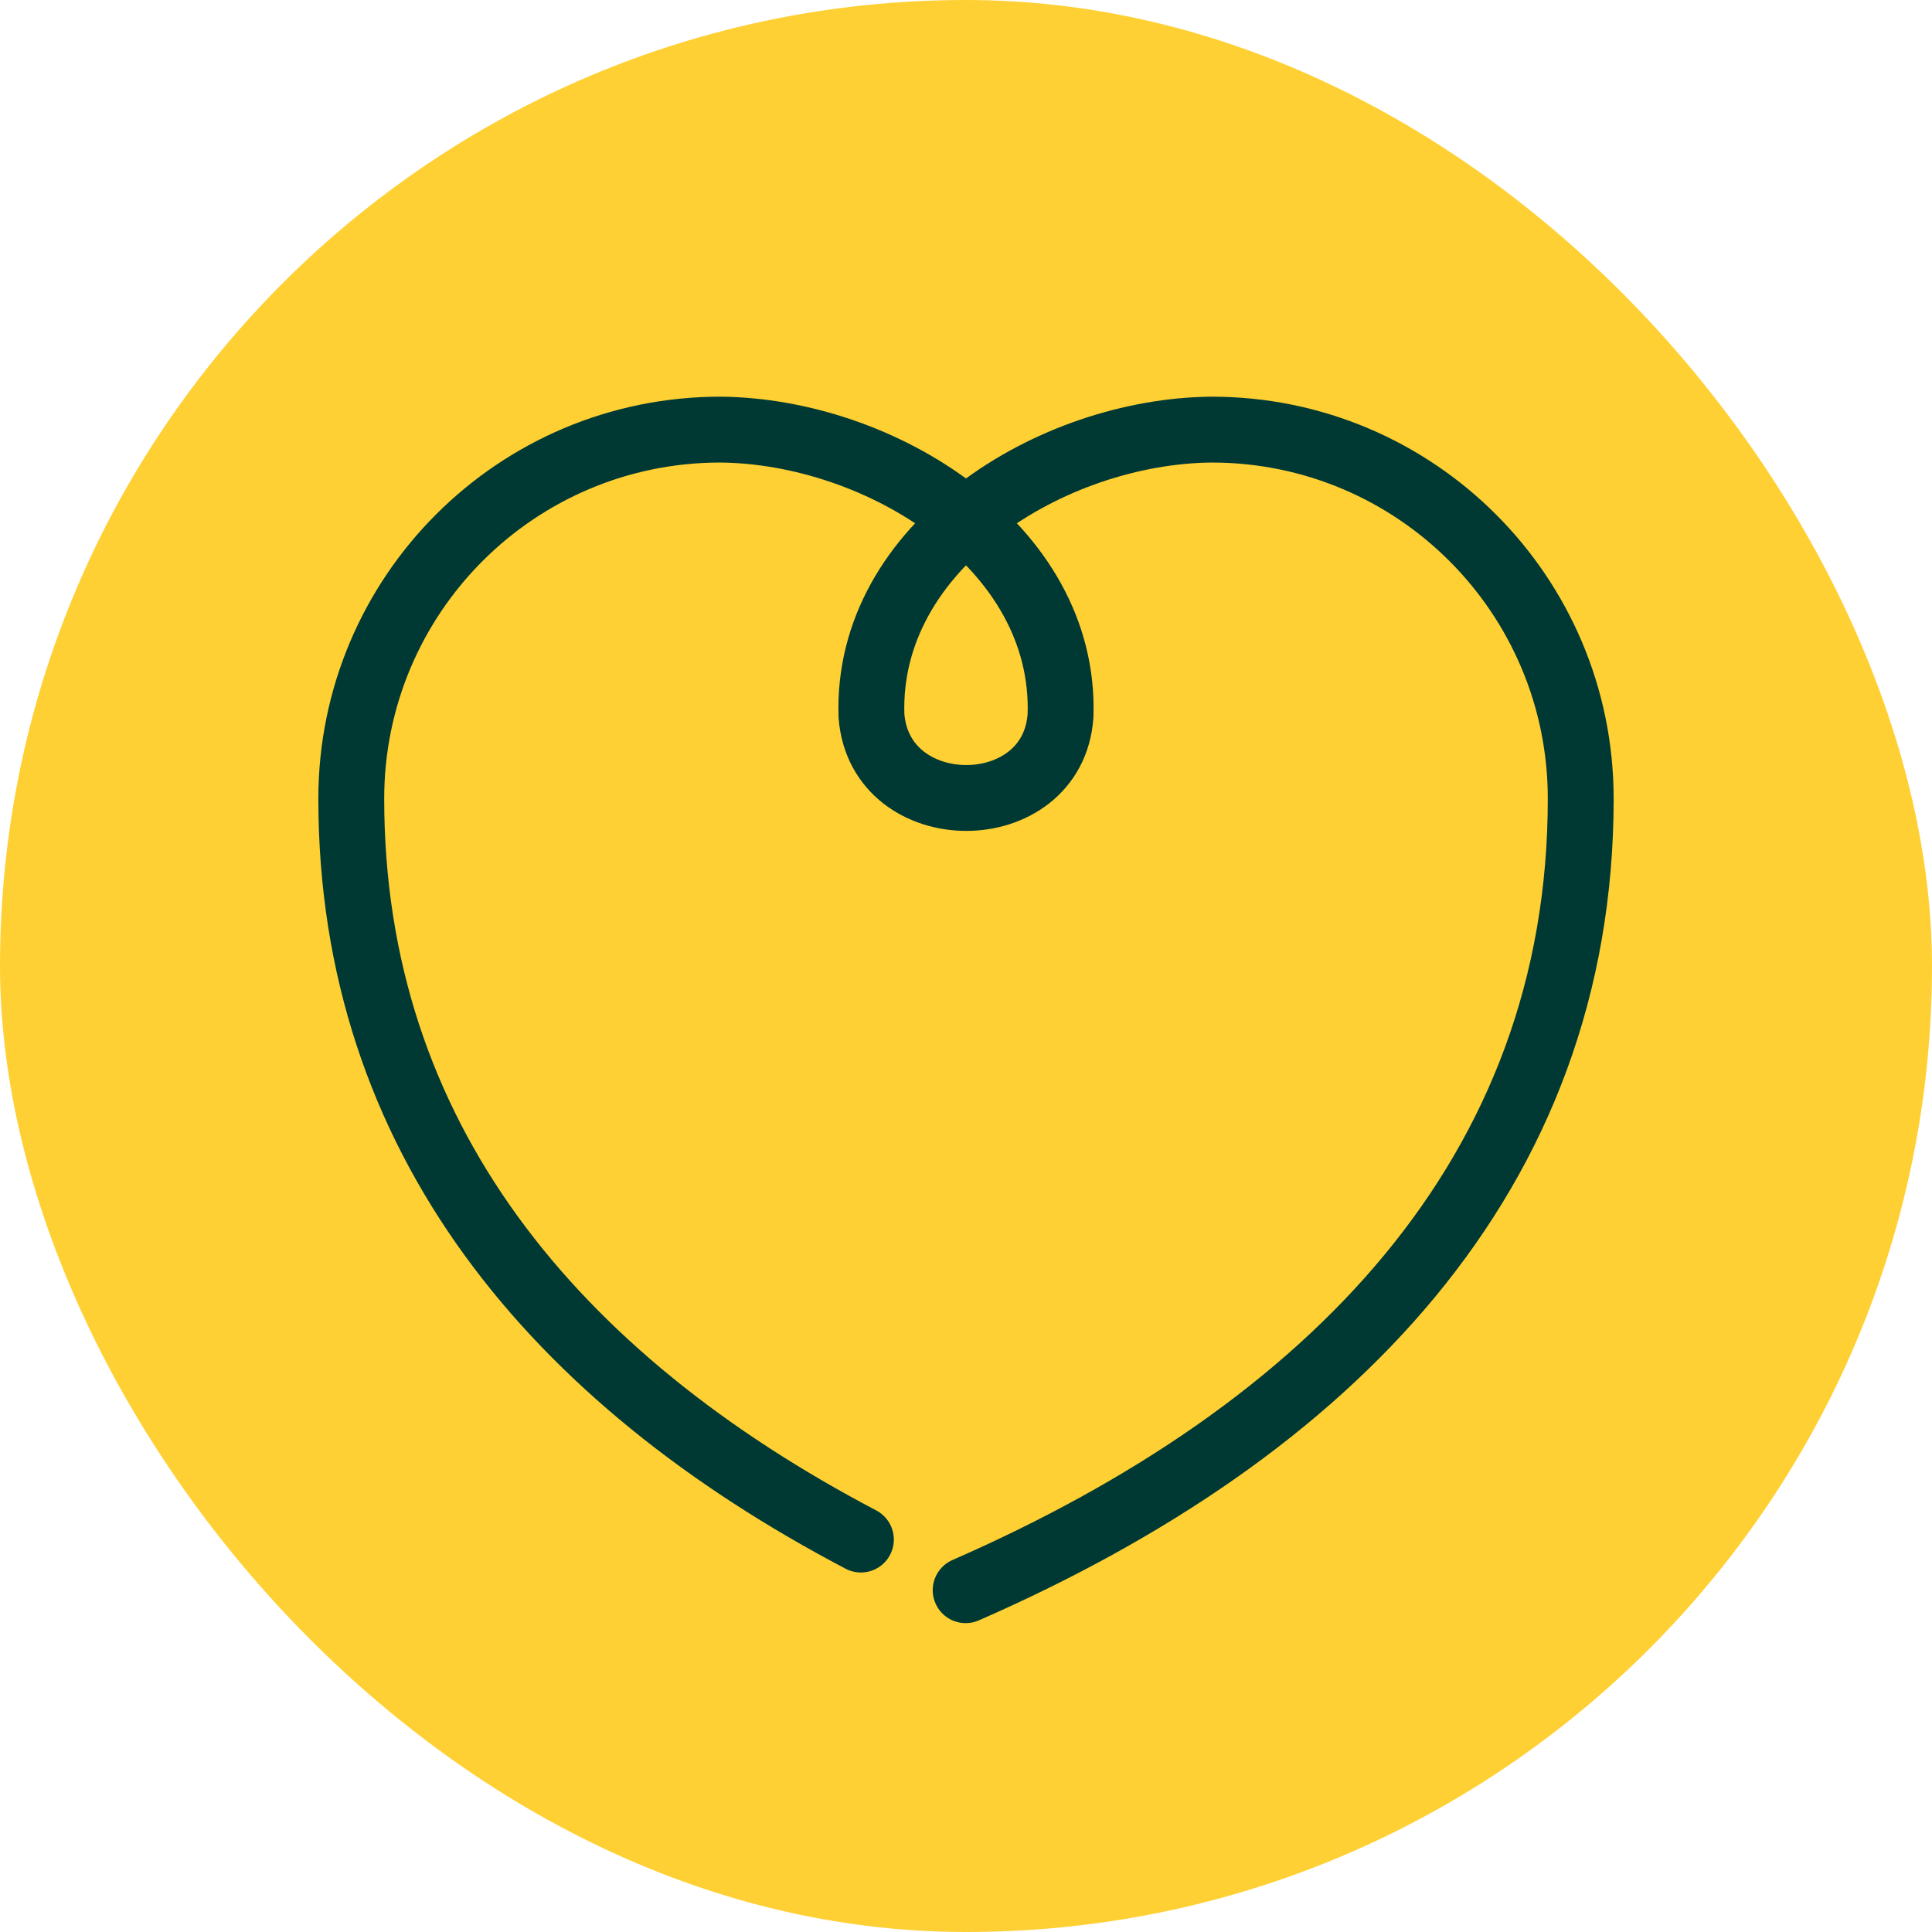 <svg width="88" height="88" viewBox="0 0 88 88" fill="none" xmlns="http://www.w3.org/2000/svg">
<rect width="88" height="88" rx="44" fill="#FFD033"/>
<path d="M39.213 70.125C25.253 62.793 16 51.811 16 36.378C16 27.093 23.524 19.568 32.81 19.568C40.078 19.632 48.563 24.851 48.306 32.6C47.954 37.595 40.078 37.595 39.694 32.6C39.437 24.851 47.922 19.632 55.19 19.568C64.476 19.568 72 27.093 72 36.378C72 53.508 60.602 65.162 43.984 72.431" stroke="#003933" stroke-width="3" stroke-linecap="round" stroke-linejoin="round"/>
</svg>
